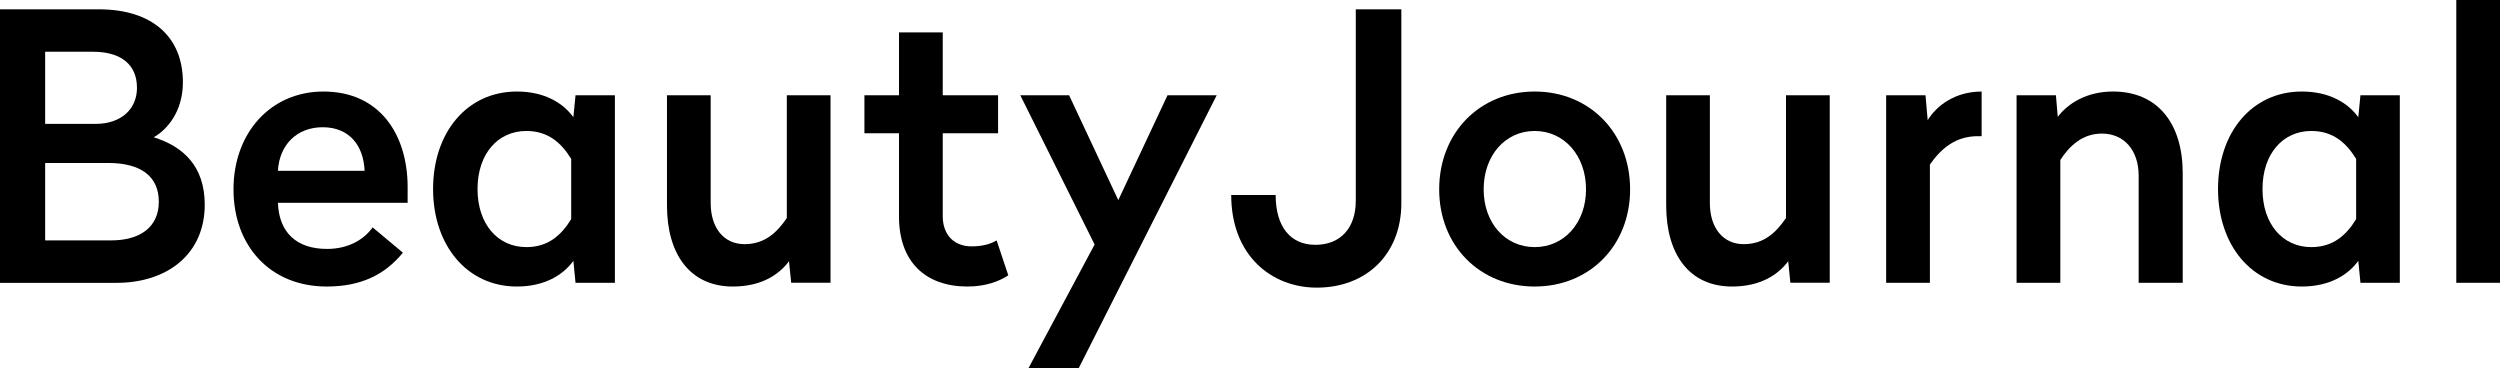 <svg width="95" height="14" viewBox="0 0 95 14" fill="none" xmlns="http://www.w3.org/2000/svg">
<g id="BJ">
<path id="Fill 37" fill-rule="evenodd" clip-rule="evenodd" d="M40.986 14H39.077L41.595 9.291L38.772 3.621H40.626L42.495 7.605L44.365 3.621H46.234L40.986 14Z" fill="black"/>
<path id="Fill 39" fill-rule="evenodd" clip-rule="evenodd" d="M1.716 6.193V9.135H4.222C5.33 9.135 6.035 8.626 6.035 7.665C6.035 6.716 5.372 6.193 4.111 6.193H1.716ZM1.716 1.966V4.708H3.626C4.609 4.708 5.205 4.143 5.205 3.337C5.205 2.475 4.624 1.966 3.53 1.966H1.716ZM6.95 3.125C6.95 4.213 6.381 4.907 5.843 5.217C6.935 5.558 7.78 6.292 7.78 7.776C7.78 9.672 6.34 10.748 4.43 10.748H0V0.354H3.752C5.799 0.354 6.95 1.413 6.95 3.125Z" fill="black"/>
<path id="Fill 41" fill-rule="evenodd" clip-rule="evenodd" d="M10.561 6.491H13.855C13.814 5.513 13.26 4.835 12.264 4.835C11.281 4.835 10.616 5.501 10.561 6.491ZM15.49 7.113V7.706H10.561C10.603 8.839 11.267 9.459 12.43 9.459C13.248 9.459 13.842 9.093 14.16 8.64L15.31 9.602C14.618 10.449 13.704 10.888 12.416 10.888C10.256 10.888 8.873 9.331 8.873 7.196C8.873 5.047 10.285 3.478 12.292 3.478C14.437 3.478 15.49 5.119 15.49 7.113Z" fill="black"/>
<path id="Fill 43" fill-rule="evenodd" clip-rule="evenodd" d="M18.146 7.183C18.146 8.526 18.923 9.39 20.002 9.39C20.832 9.39 21.331 8.937 21.705 8.327V6.038C21.331 5.43 20.832 4.977 20.002 4.977C18.923 4.977 18.146 5.841 18.146 7.183ZM21.788 4.454L21.87 3.619H23.366V10.746H21.87L21.788 9.912C21.4 10.449 20.694 10.888 19.642 10.888C17.745 10.888 16.457 9.32 16.457 7.183C16.457 5.034 17.745 3.478 19.642 3.478C20.694 3.478 21.4 3.916 21.788 4.454Z" fill="black"/>
<path id="Fill 45" fill-rule="evenodd" clip-rule="evenodd" d="M31.56 10.745H30.065L29.982 9.926C29.594 10.449 28.916 10.888 27.85 10.888C26.23 10.888 25.345 9.672 25.345 7.804V3.621H27.006V7.72C27.006 8.64 27.49 9.278 28.293 9.278C29.082 9.278 29.54 8.811 29.899 8.285V3.621H31.56V10.745Z" fill="black"/>
<path id="Fill 47" fill-rule="evenodd" clip-rule="evenodd" d="M35.824 3.619H37.927V5.064H35.824V8.215C35.824 8.937 36.267 9.362 36.918 9.362C37.36 9.362 37.665 9.261 37.872 9.135L38.315 10.463C37.969 10.69 37.456 10.888 36.765 10.888C35.172 10.888 34.162 9.954 34.162 8.229V5.064H32.848V3.619H34.162V1.23H35.824V3.619Z" fill="black"/>
<path id="Fill 49" fill-rule="evenodd" clip-rule="evenodd" d="M53.251 7.72C53.251 9.658 51.922 10.93 50.039 10.93C48.323 10.93 46.786 9.714 46.786 7.41H48.475C48.475 8.626 49.044 9.303 49.984 9.303C50.938 9.303 51.52 8.668 51.52 7.623V0.354H53.251V7.72Z" fill="black"/>
<path id="Fill 51" fill-rule="evenodd" clip-rule="evenodd" d="M56.379 7.196C56.379 8.469 57.197 9.39 58.318 9.39C59.438 9.39 60.269 8.469 60.269 7.196C60.269 5.91 59.438 4.977 58.318 4.977C57.197 4.977 56.379 5.91 56.379 7.196ZM61.944 7.196C61.944 9.333 60.407 10.888 58.318 10.888C56.227 10.888 54.689 9.333 54.689 7.196C54.689 5.048 56.227 3.478 58.318 3.478C60.407 3.478 61.944 5.048 61.944 7.196Z" fill="black"/>
<path id="Fill 53" fill-rule="evenodd" clip-rule="evenodd" d="M69.53 10.745H68.034L67.952 9.926C67.563 10.449 66.886 10.888 65.819 10.888C64.199 10.888 63.315 9.672 63.315 7.804V3.621H64.975V7.72C64.975 8.64 65.46 9.278 66.262 9.278C67.05 9.278 67.508 8.811 67.868 8.285V3.621H69.53V10.745Z" fill="black"/>
<path id="Fill 55" fill-rule="evenodd" clip-rule="evenodd" d="M75.302 5.175H75.162C74.318 5.175 73.777 5.628 73.336 6.25V10.746H71.674V3.619H73.169L73.252 4.567C73.6 4.001 74.305 3.479 75.302 3.479V5.175Z" fill="black"/>
<path id="Fill 57" fill-rule="evenodd" clip-rule="evenodd" d="M82.943 6.575V10.746H81.269V6.674C81.269 5.726 80.729 5.076 79.87 5.076C79.137 5.076 78.638 5.543 78.292 6.08V10.746H76.63V3.621H78.125L78.195 4.44C78.583 3.931 79.287 3.478 80.298 3.478C82.001 3.478 82.943 4.708 82.943 6.575Z" fill="black"/>
<path id="Fill 59" fill-rule="evenodd" clip-rule="evenodd" d="M85.975 7.183C85.975 8.526 86.751 9.39 87.829 9.39C88.66 9.39 89.159 8.937 89.533 8.327V6.038C89.159 5.43 88.66 4.977 87.829 4.977C86.751 4.977 85.975 5.841 85.975 7.183ZM89.615 4.454L89.697 3.619H91.193V10.746H89.697L89.615 9.912C89.227 10.449 88.522 10.888 87.469 10.888C85.573 10.888 84.285 9.32 84.285 7.183C84.285 5.034 85.573 3.478 87.469 3.478C88.522 3.478 89.227 3.916 89.615 4.454Z" fill="black"/>
<path id="Fill 61" fill-rule="evenodd" clip-rule="evenodd" d="M93.339 10.746H95V0H93.339V10.746Z" fill="black"/>
</g>
</svg>
